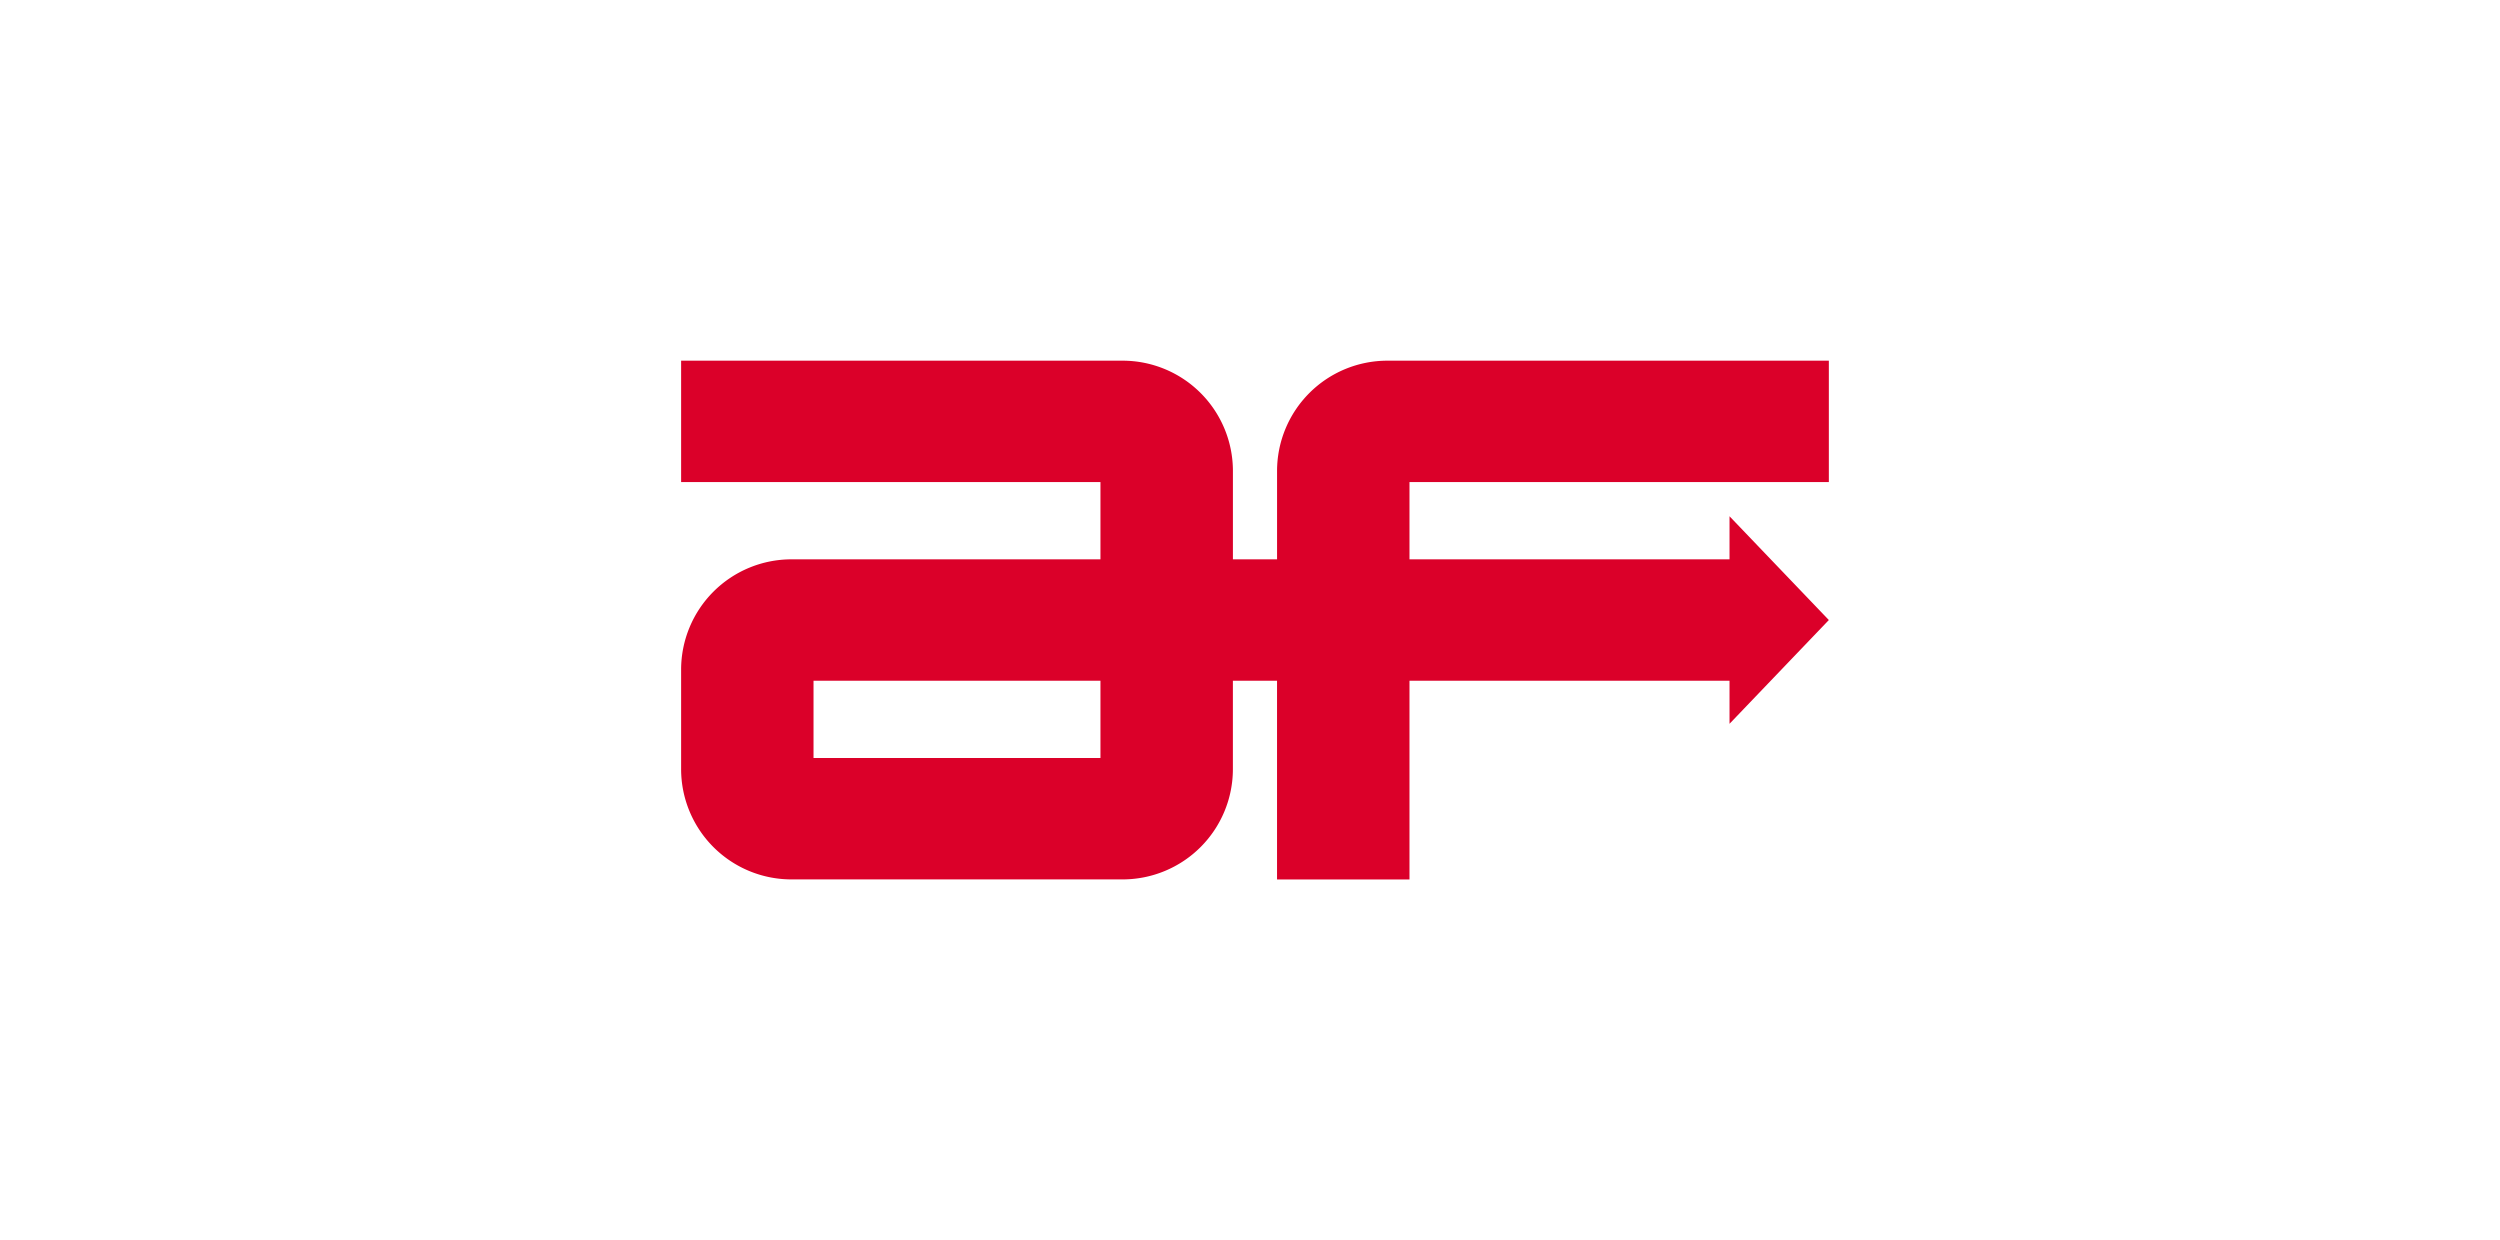 <svg xmlns="http://www.w3.org/2000/svg" width="252" height="125" viewBox="0 0 252 125">
  <g id="グループ_1886" data-name="グループ 1886" transform="translate(-18 -16.5)">
    <rect id="長方形_1589" data-name="長方形 1589" width="252" height="125" transform="translate(18 16.5)" fill="none"/>
    <path id="パス_5798" data-name="パス 5798" d="M153.391,120.2V107.962H108.9a11.124,11.124,0,0,0-11.129,11.125v8.9h-4.45v-8.9a11.122,11.122,0,0,0-11.125-11.125H37.7V120.2H79.969v7.786H48.82A11.123,11.123,0,0,0,37.7,139.112v10.013A11.123,11.123,0,0,0,48.82,160.249H82.193a11.123,11.123,0,0,0,11.125-11.123v-8.9h4.45v20.027h13.351V140.222h32.26v4.341l10.011-10.458-10.011-10.46v4.339h-32.26V120.2h42.272M79.969,148.01H51.046v-7.788H79.969Z" transform="translate(48.957 -55.105)" fill="#db0029"/>
  </g>
</svg>
